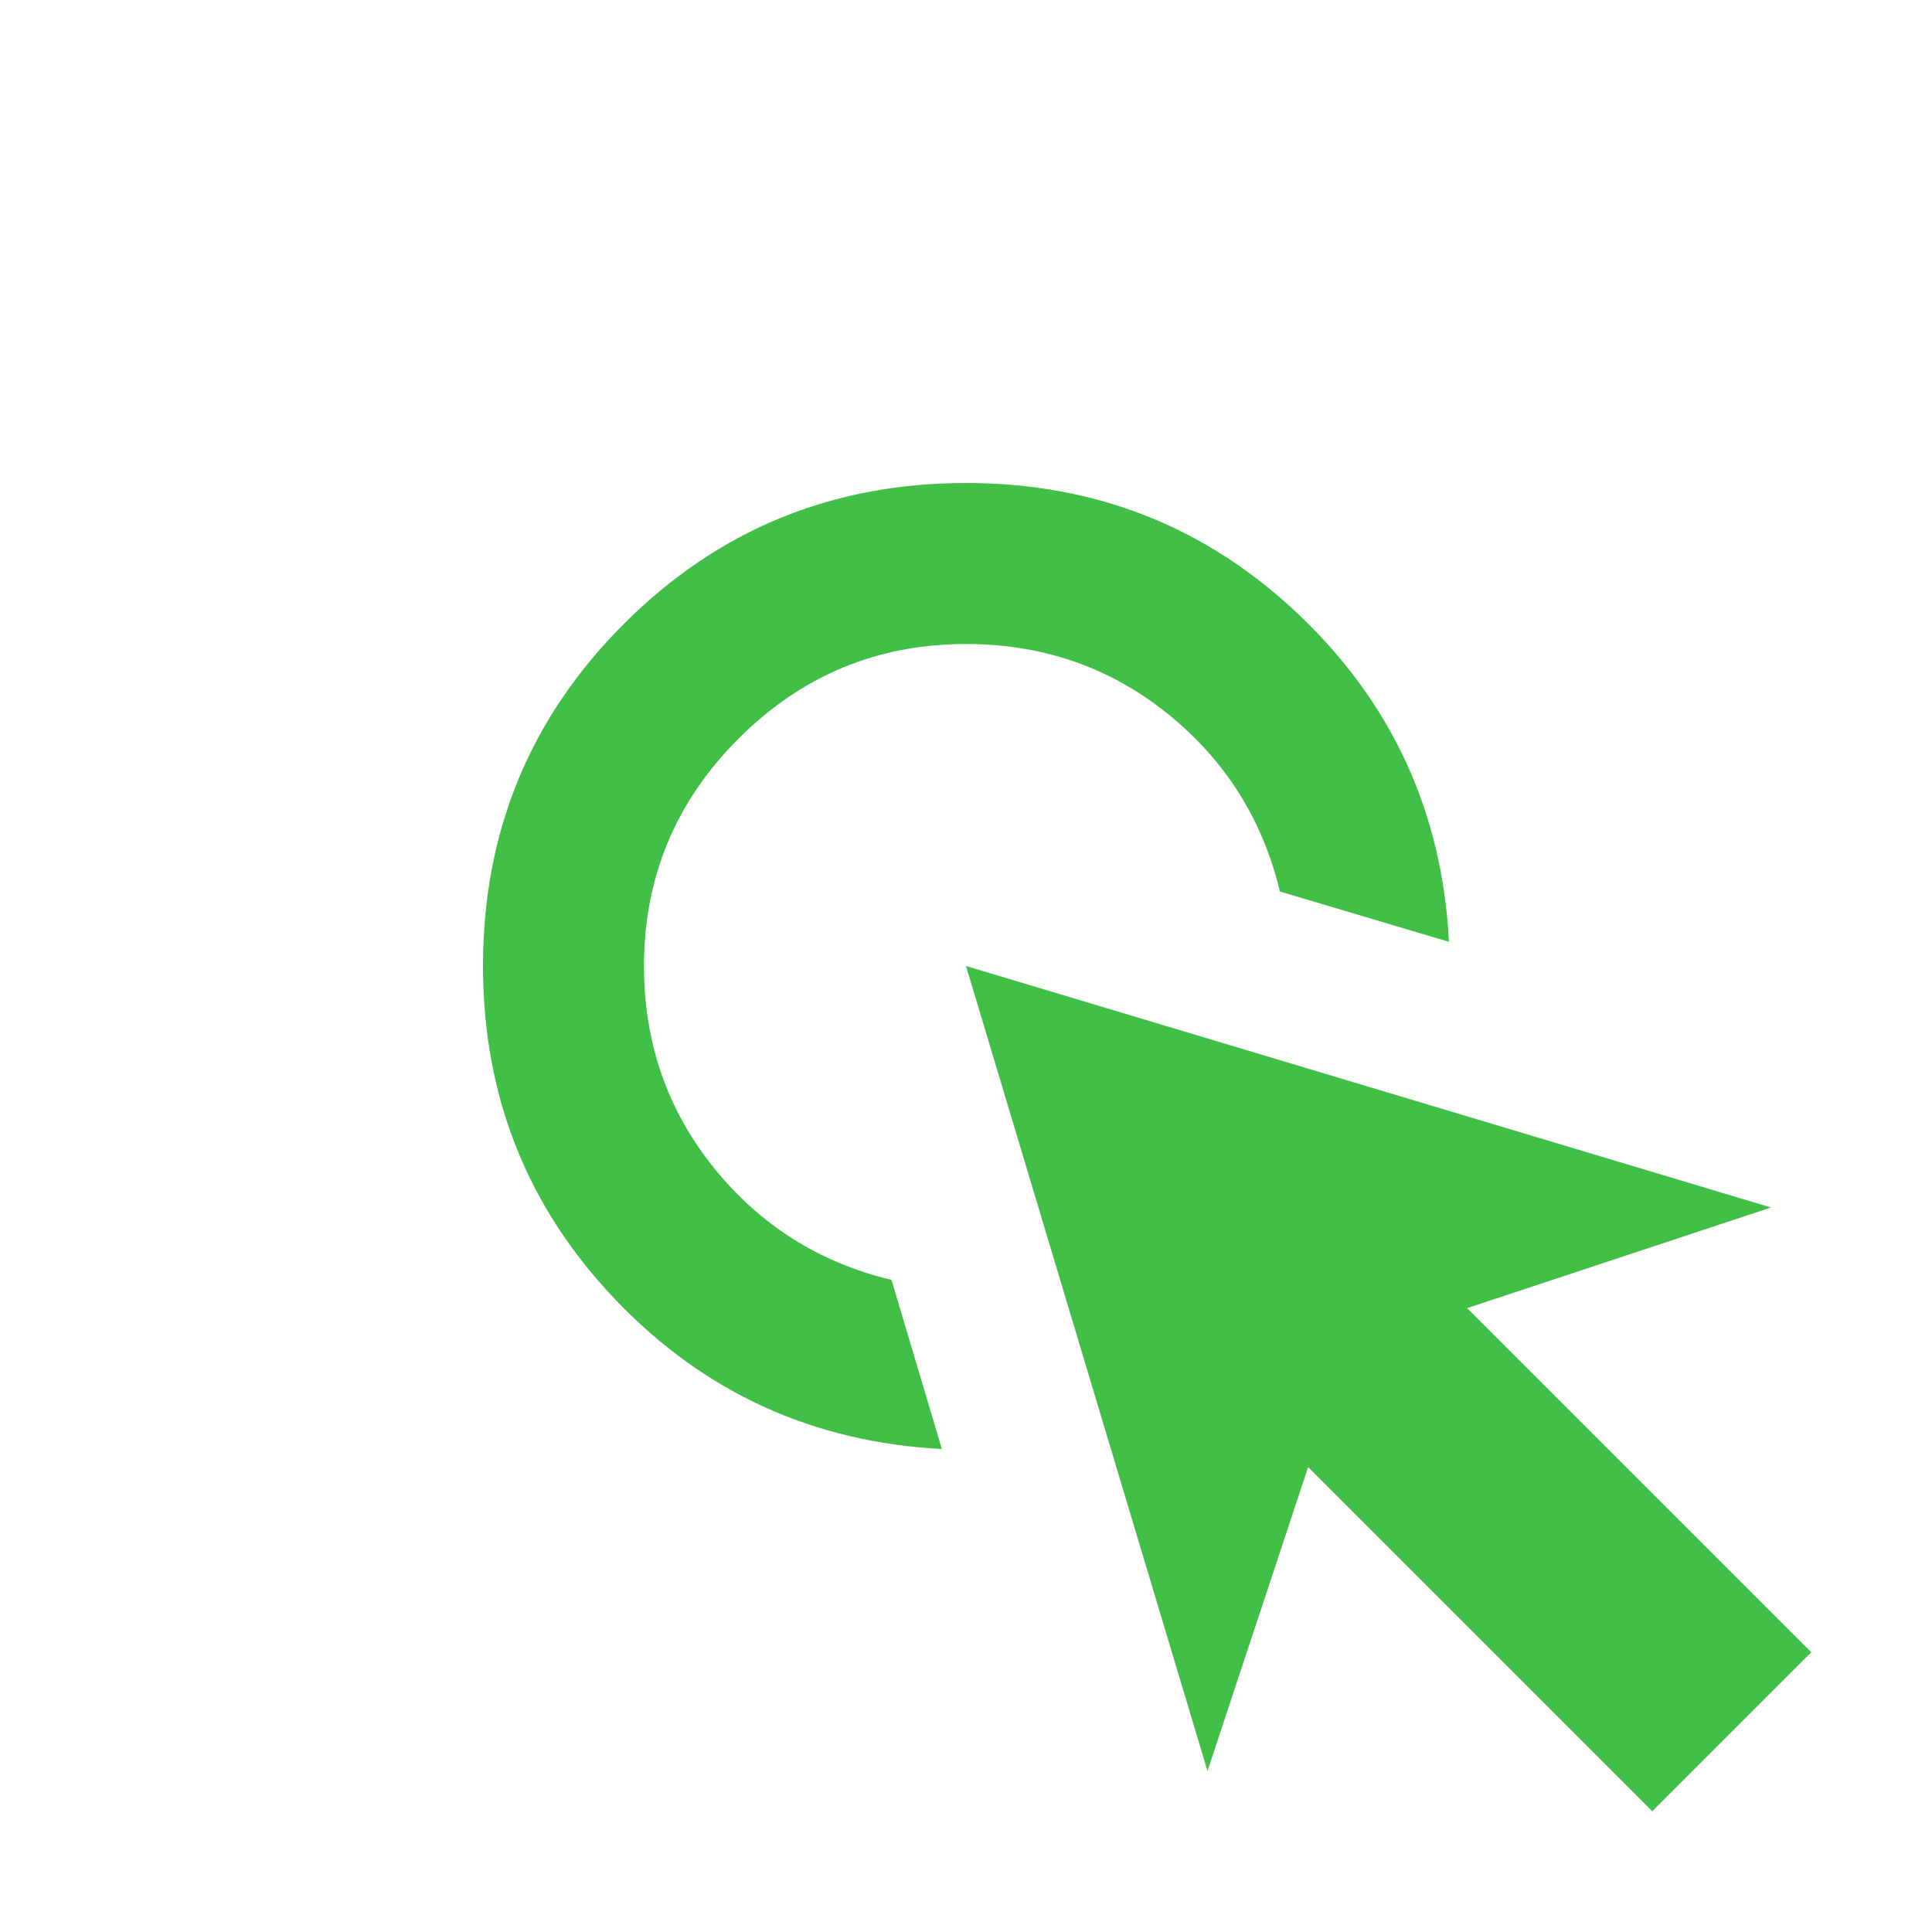 <svg xmlns="http://www.w3.org/2000/svg" height="24px" viewBox="0 -960 960 960" width="24px" fill="#41bf47"><path d="M468-240q-96-5-162-74t-66-166q0-100 70-170t170-70q97 0 166 66t74 162l-84-25q-13-54-56-88.5T480-640q-66 0-113 47t-47 113q0 57 34.5 100t88.5 56l25 84ZM821-60 650-231 600-80 480-480l400 120-151 50 171 171-79 79Z"/></svg>